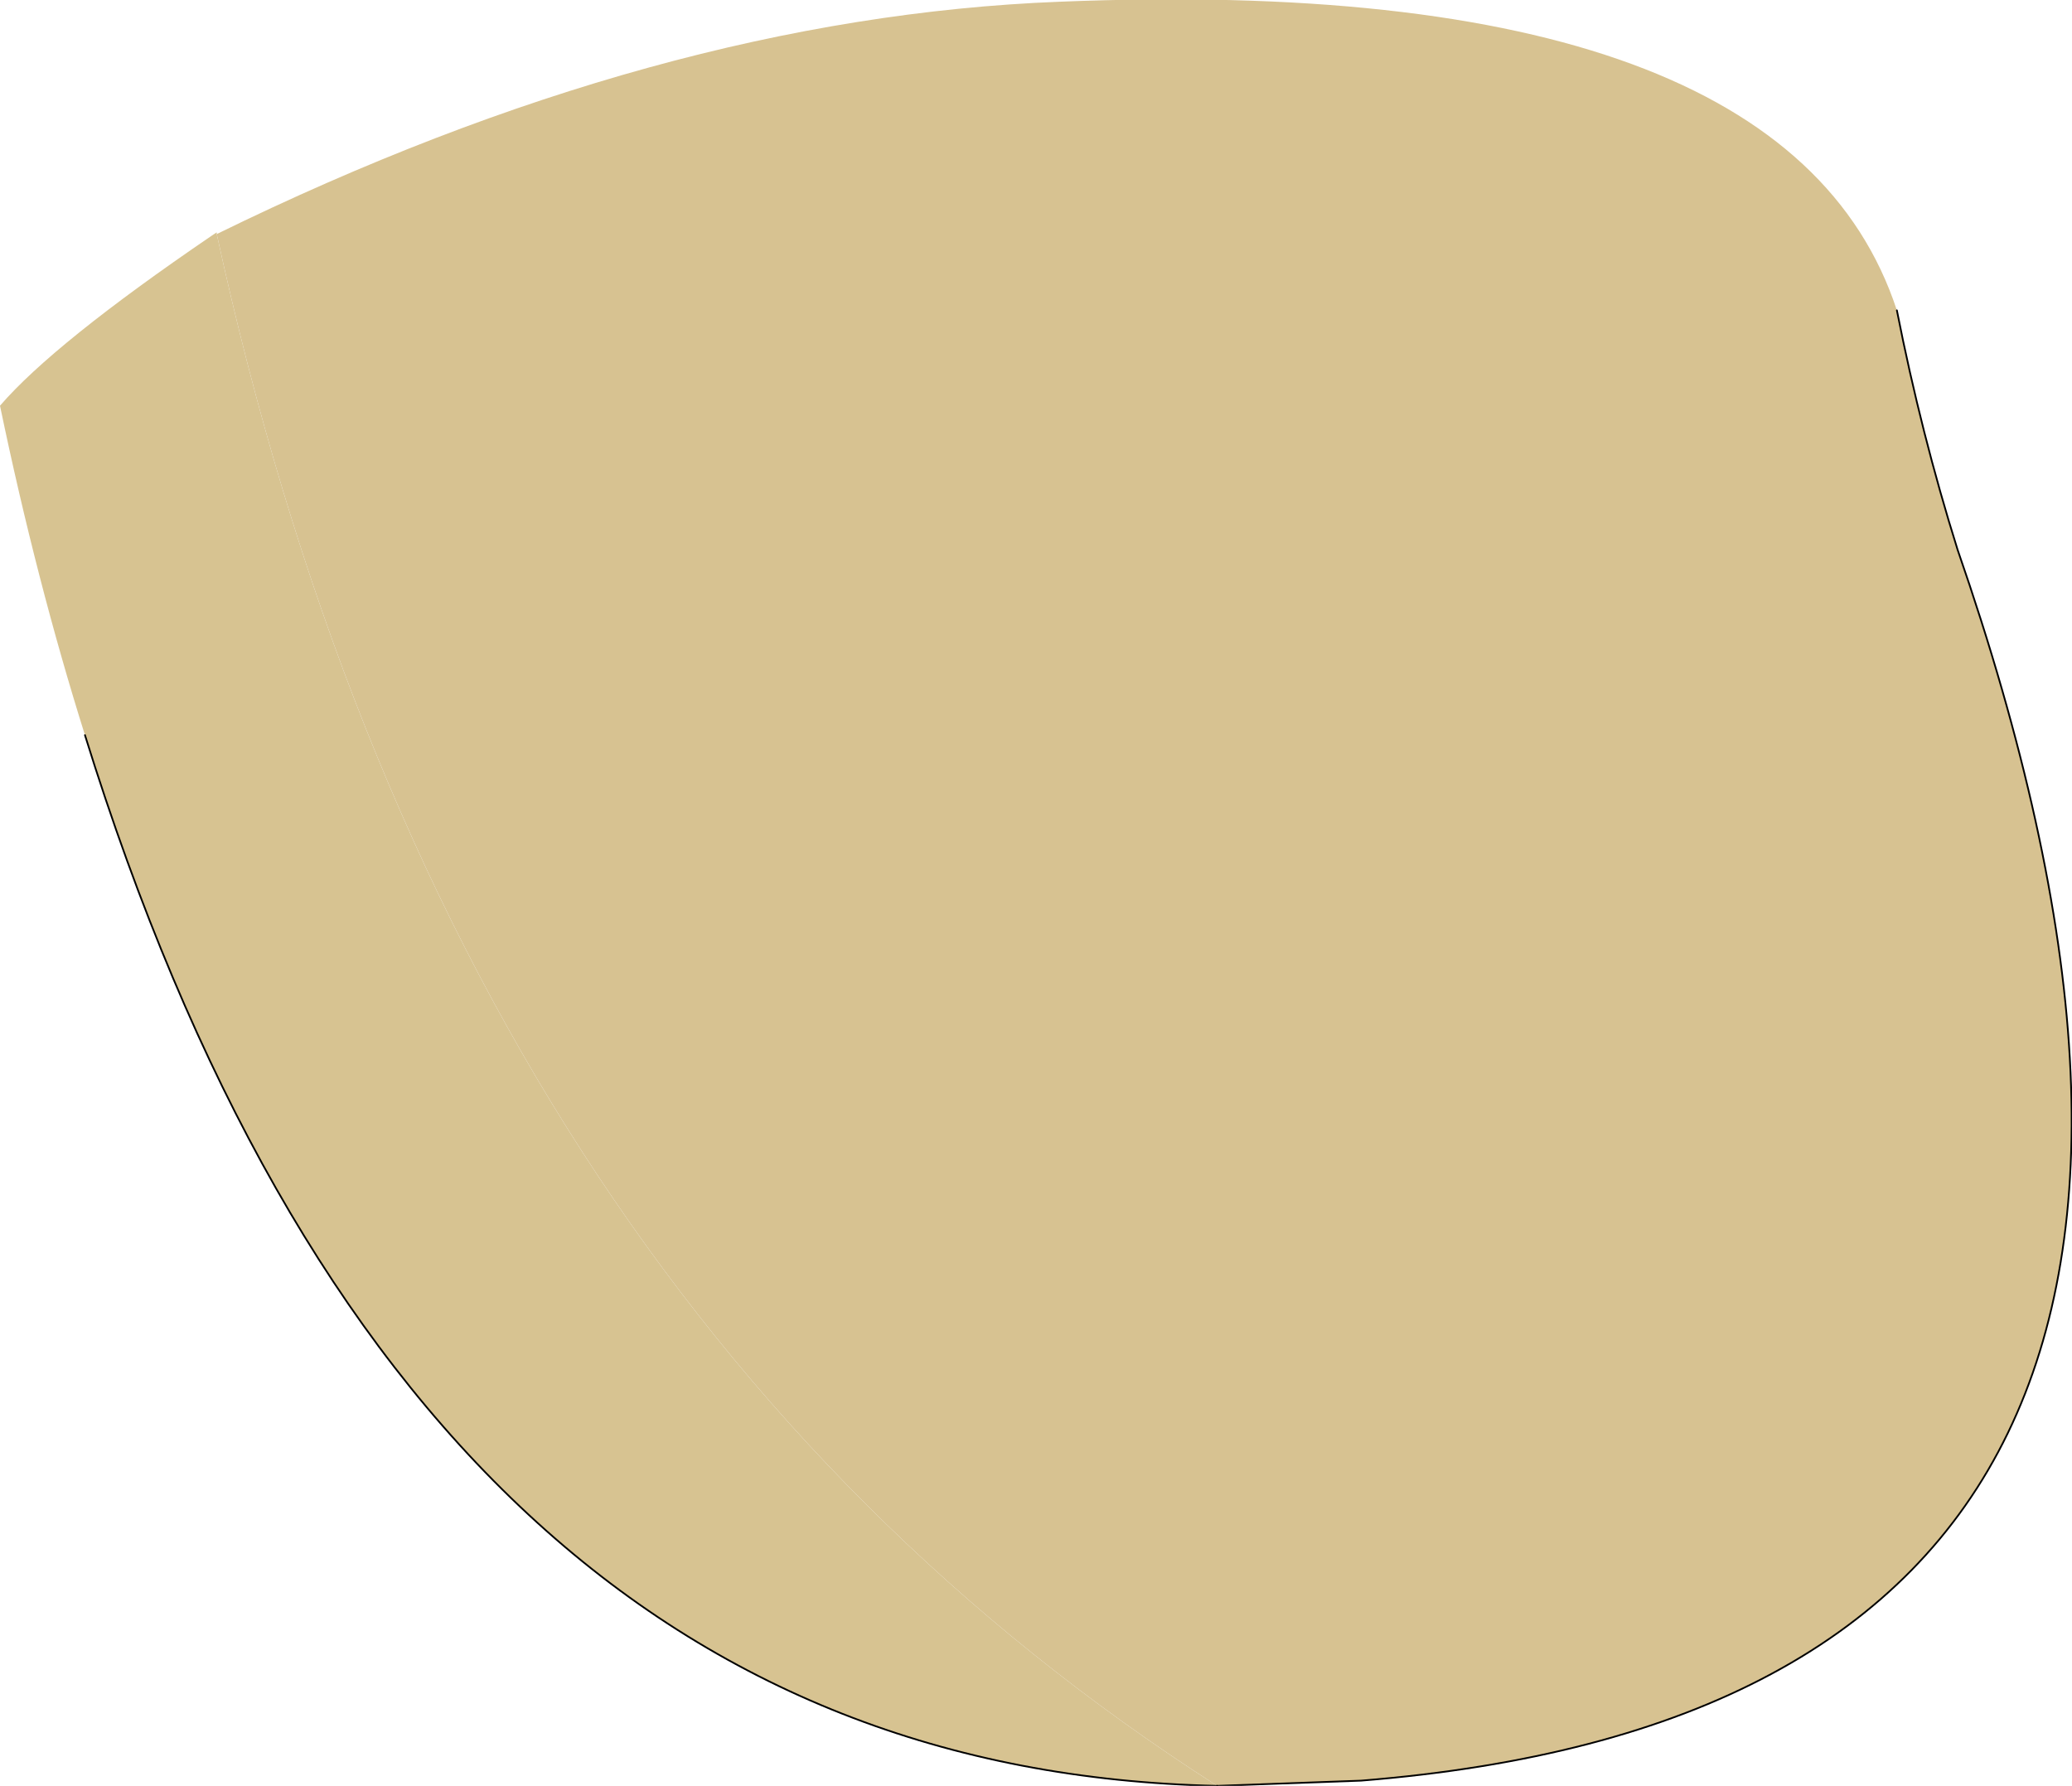 <?xml version="1.0" encoding="UTF-8" standalone="no"?>
<svg xmlns:xlink="http://www.w3.org/1999/xlink" height="51.5px" width="59.75px" xmlns="http://www.w3.org/2000/svg">
  <g transform="matrix(1.0, 0.0, 0.0, 1.0, 29.85, 25.75)">
    <path d="M-23.6 -19.0 Q-16.95 11.55 5.25 25.75 -18.15 25.25 -27.4 -4.55 -28.8 -9.0 -29.85 -14.05 -28.3 -15.85 -23.75 -18.95 L-23.6 -19.05 -23.6 -19.0" fill="#d7c391" fill-rule="evenodd" stroke="none"/>
    <path d="M24.85 -16.8 Q25.55 -13.25 26.6 -9.9 38.1 23.3 9.4 25.6 L5.25 25.75 Q-16.95 11.55 -23.6 -19.0 -10.85 -25.25 0.7 -25.7 21.65 -26.55 24.85 -16.8" fill="#d7c291" fill-rule="evenodd" stroke="none"/>
    <path d="M5.25 25.75 Q-18.15 25.25 -27.4 -4.55" fill="none" stroke="#000000" stroke-linecap="round" stroke-linejoin="round" stroke-width="0.05"/>
    <path d="M5.25 25.75 L9.4 25.6 Q38.1 23.3 26.6 -9.9 25.55 -13.25 24.85 -16.8" fill="none" stroke="#000000" stroke-linecap="round" stroke-linejoin="round" stroke-width="0.05"/>
  </g>
</svg>
